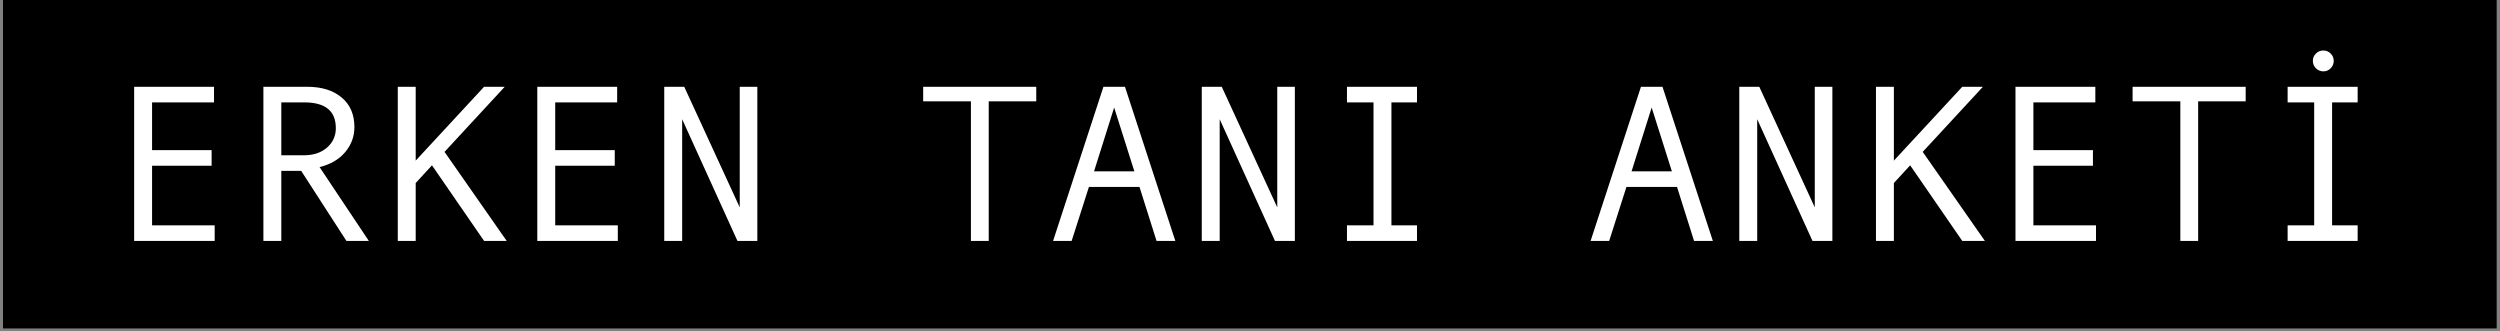 <svg width="717" height="95" viewBox="0 0 717 95" fill="none" xmlns="http://www.w3.org/2000/svg">
<rect x="0" y="0" width="717" height="95" fill="#808080" stroke="none"/>
<rect width="715.185" height="94.195" transform="translate(0.862)" fill="black"/>
<path d="M61.569 69.097H38.476V24.886H61.38V29.366H43.614V43.059H60.691V47.54H43.614V64.617H61.569V69.097ZM105.78 69.097H99.357L86.385 49.013H80.682V69.097H75.543V24.886H88.045C92.244 24.886 95.555 25.909 97.978 27.956C100.422 29.983 101.644 32.813 101.644 36.448C101.644 39.142 100.756 41.545 98.981 43.654C97.205 45.743 94.761 47.164 91.649 47.916L105.78 69.097ZM80.682 44.532H87.168C89.884 44.532 92.087 43.801 93.779 42.338C95.471 40.855 96.317 38.996 96.317 36.761C96.317 31.831 93.309 29.366 87.293 29.366H80.682V44.532ZM145.323 69.097H138.837L123.891 47.414L119.222 52.49V69.097H114.084V24.886H119.222V46.067L138.837 24.886H144.759L127.494 43.56L145.323 69.097ZM177.189 69.097H154.096V24.886H177.001V29.366H159.235V43.059H176.312V47.54H159.235V64.617H177.189V69.097ZM217.202 69.097H211.499L195.645 34.192V69.097H190.506V24.886H196.24L212.158 59.478V24.886H217.202V69.097ZM297.197 29.053H283.567V69.097H278.459V29.053H264.767V24.886H297.197V29.053ZM337.084 69.097H331.695L326.807 53.618H312.299L307.349 69.097H302.022L316.467 24.886H322.64L337.084 69.097ZM325.334 49.138L319.538 30.839L313.772 49.138H325.334ZM371.363 69.097H365.66L349.806 34.192V69.097H344.667V24.886H350.401L366.318 59.478V24.886H371.363V69.097ZM406.394 69.097H386.309V64.617H393.923V29.366H386.309V24.886H406.394V29.366H399.062V64.617H406.394V69.097ZM491.245 69.097H485.856L480.968 53.618H466.46L461.51 69.097H456.183L470.628 24.886H476.801L491.245 69.097ZM479.495 49.138L473.698 30.839L467.933 49.138H479.495ZM525.524 69.097H519.821L503.967 34.192V69.097H498.828V24.886H504.562L520.479 59.478V24.886H525.524V69.097ZM569.266 69.097H562.78L547.834 47.414L543.165 52.49V69.097H538.026V24.886H543.165V46.067L562.78 24.886H568.702L551.437 43.56L569.266 69.097ZM601.132 69.097H578.039V24.886H600.944V29.366H583.178V43.059H600.255V47.54H583.178V64.617H601.132V69.097ZM644.059 29.053H630.429V69.097H625.321V29.053H611.629V24.886H644.059V29.053ZM676.176 69.097H656.091V64.617H663.705V29.366H656.091V24.886H676.176V29.366H668.844V64.617H676.176V69.097ZM666.337 14.483C667.173 14.483 667.872 14.775 668.436 15.36C669.021 15.924 669.314 16.624 669.314 17.46C669.314 18.295 669.021 19.005 668.436 19.59C667.872 20.175 667.173 20.468 666.337 20.468C665.522 20.468 664.812 20.175 664.206 19.59C663.621 18.985 663.329 18.274 663.329 17.46C663.329 16.624 663.621 15.924 664.206 15.36C664.791 14.775 665.501 14.483 666.337 14.483Z" fill="white"/>
</svg>
